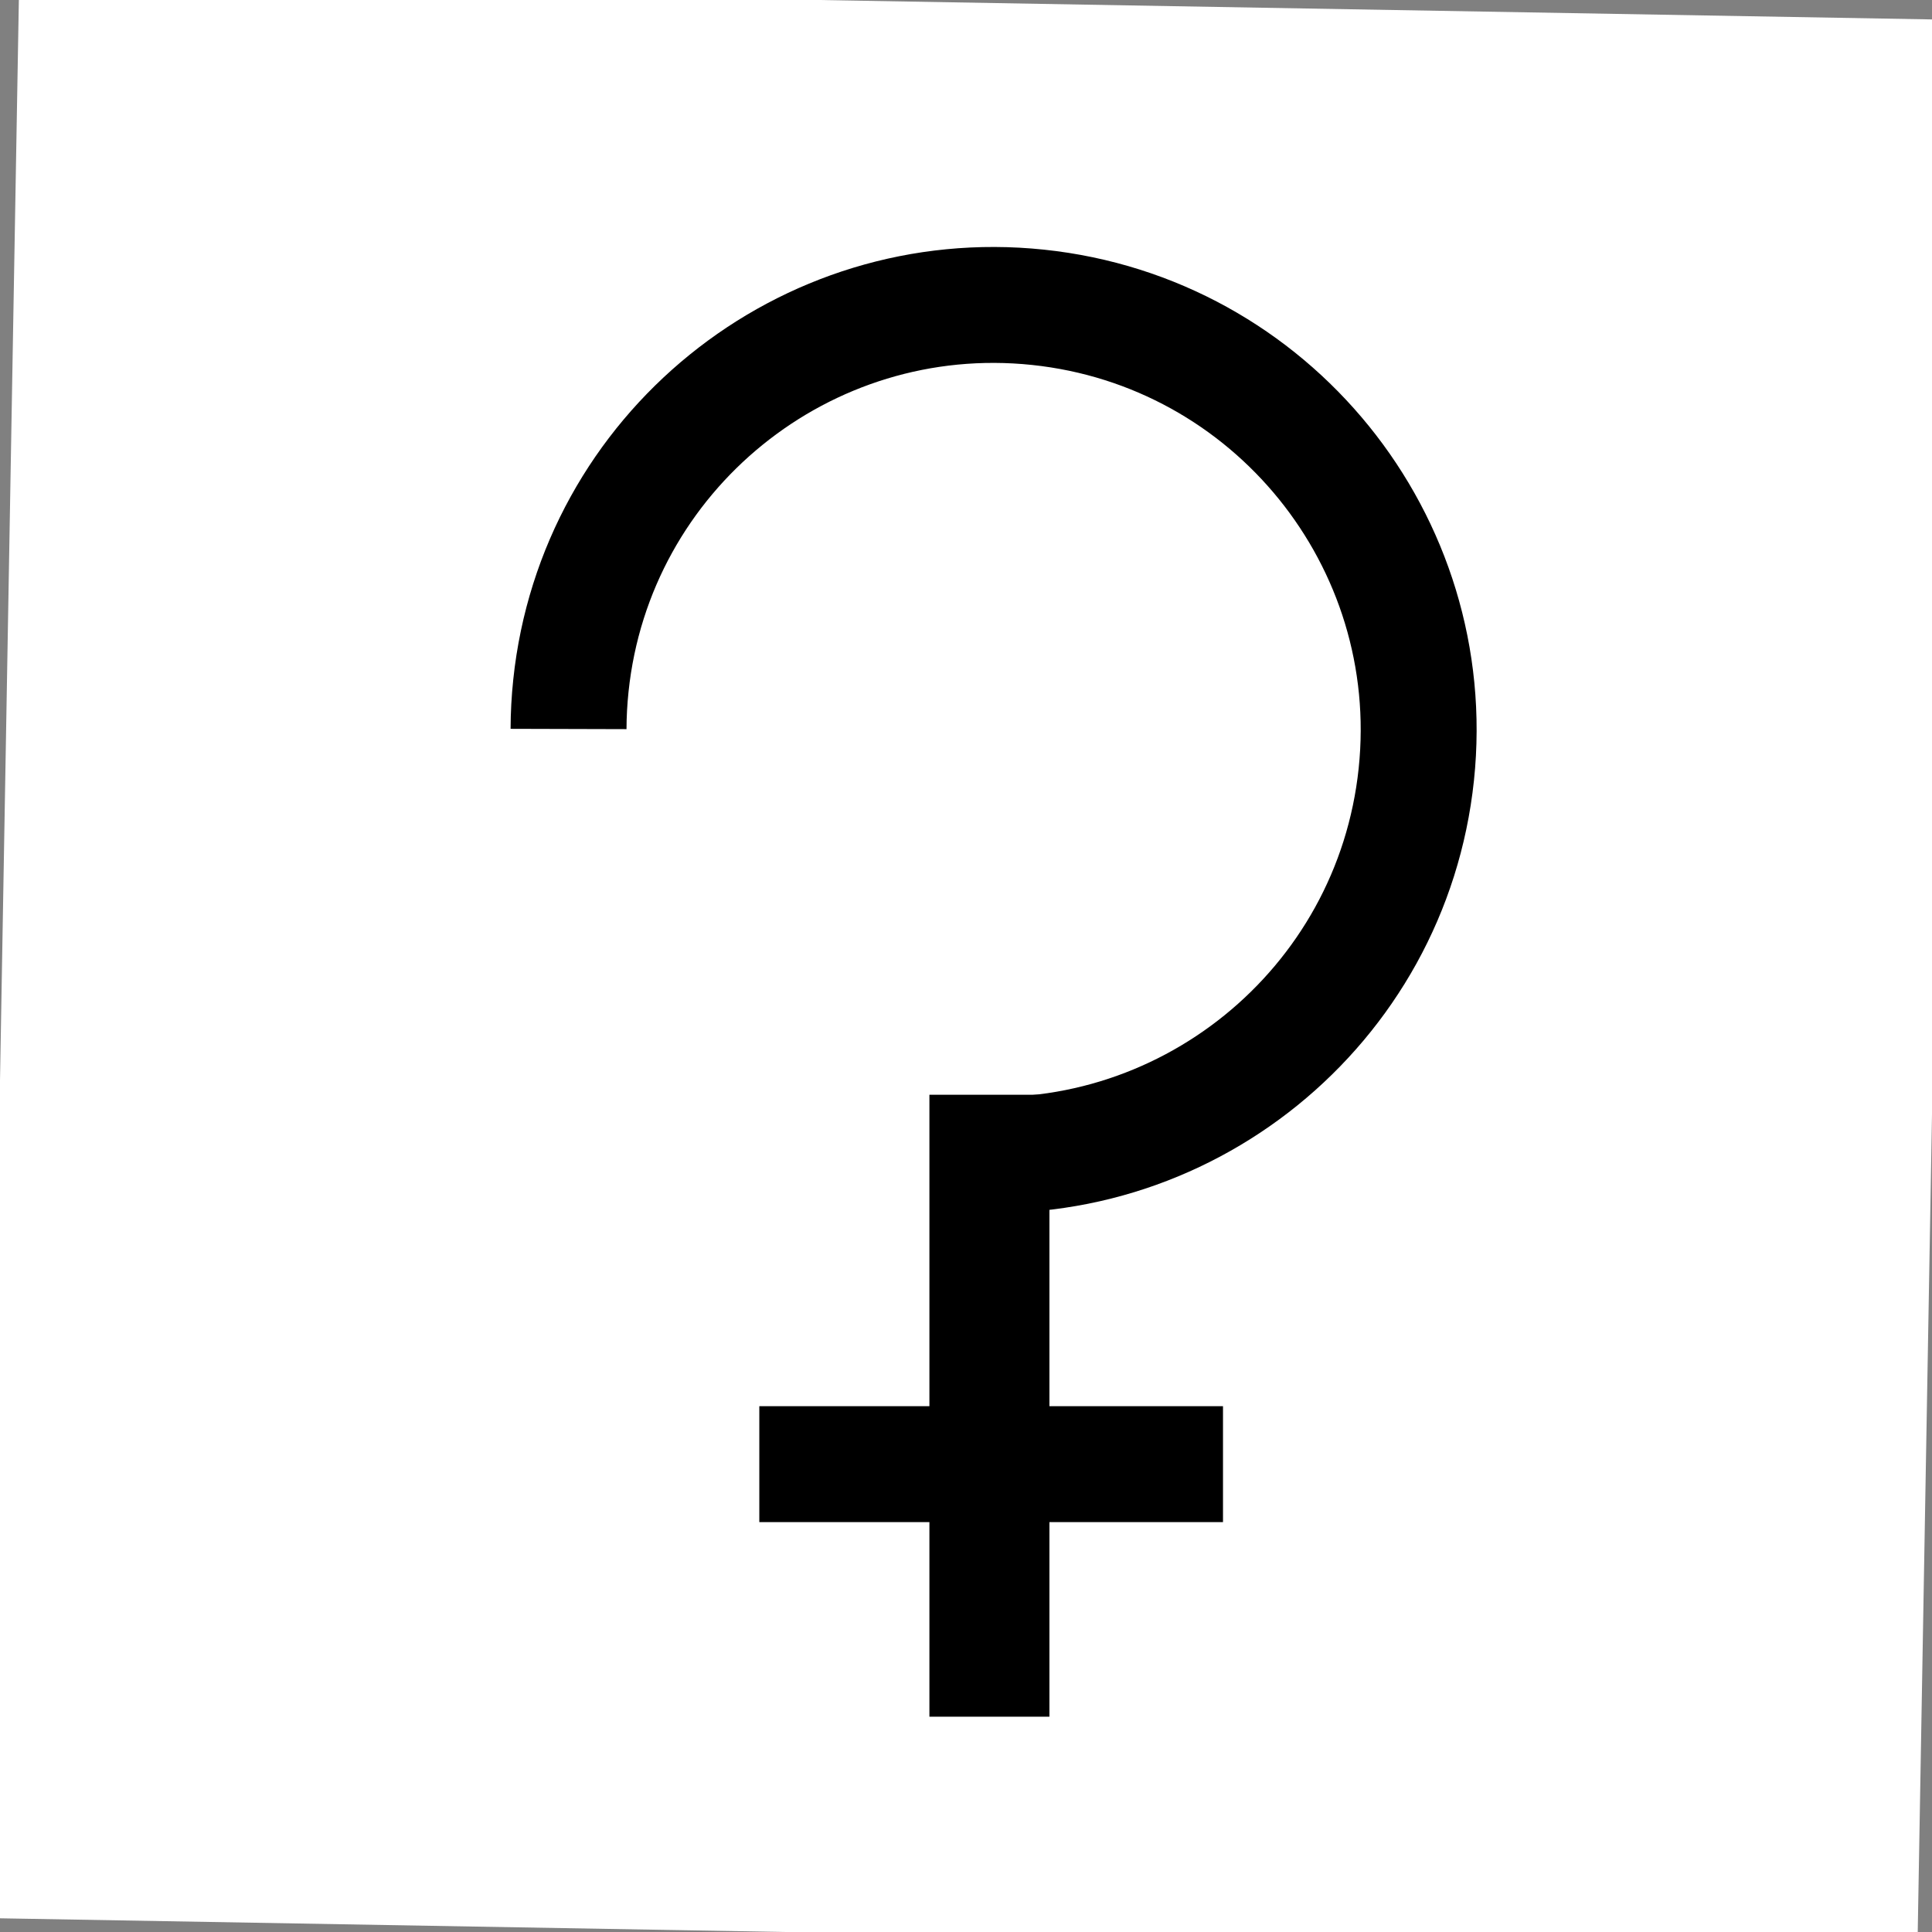 <?xml version="1.0" encoding="UTF-8" standalone="no"?>
<!-- Created with Inkscape (http://www.inkscape.org/) -->
<svg
   xmlns:dc="http://purl.org/dc/elements/1.1/"
   xmlns:cc="http://web.resource.org/cc/"
   xmlns:rdf="http://www.w3.org/1999/02/22-rdf-syntax-ns#"
   xmlns:svg="http://www.w3.org/2000/svg"
   xmlns="http://www.w3.org/2000/svg"
   xmlns:sodipodi="http://sodipodi.sourceforge.net/DTD/sodipodi-0.dtd"
   xmlns:inkscape="http://www.inkscape.org/namespaces/inkscape"
   width="50"
   height="50"
   id="svg34864"
   sodipodi:version="0.32"
   inkscape:version="0.44"
   version="1.0"
   sodipodi:docbase="C:\Documents and Settings\Owner\Desktop\Symbols"
   sodipodi:docname="Ceres symbol.svg">
  <rect width="100%" height="100%" fill="#808080" stroke="none"/>
  <defs
     id="defs34866" />
  <sodipodi:namedview
     id="base"
     pagecolor="#ffffff"
     bordercolor="#666666"
     borderopacity="1.0"
     gridtolerance="10000"
     guidetolerance="10"
     objecttolerance="10"
     inkscape:pageopacity="0.0"
     inkscape:pageshadow="2"
     inkscape:zoom="2.8"
     inkscape:cx="78.449266"
     inkscape:cy="7.0581978"
     inkscape:document-units="px"
     inkscape:current-layer="layer1"
     inkscape:window-width="853"
     inkscape:window-height="573"
     inkscape:window-x="292"
     inkscape:window-y="41" />
  <g
     inkscape:label="Layer 1"
     inkscape:groupmode="layer"
     id="layer1"
     transform="translate(-348.755,-478.091)">
    <rect
       style="fill:white;fill-opacity:1;fill-rule:evenodd;stroke:none;stroke-width:1px;stroke-linecap:butt;stroke-linejoin:miter;stroke-opacity:1"
       id="rect34876"
       width="50"
       height="50"
       x="357.478"
       y="471.491"
       transform="matrix(1,1.745241e-2,-1.745241e-2,1,0,0)" />
    <path
       style="color:black;fill:none;fill-opacity:1;fill-rule:evenodd;stroke:black;stroke-width:3;stroke-linecap:butt;stroke-linejoin:miter;marker:none;marker-start:none;marker-mid:none;marker-end:none;stroke-miterlimit:4;stroke-dashoffset:0;stroke-opacity:1;visibility:visible;display:inline;overflow:visible"
       d="M 363.469,496.957 C 363.47,496.586 363.49,496.211 363.53,495.833 C 363.847,492.814 365.36,490.208 367.548,488.436 C 369.736,486.664 372.6,485.726 375.619,486.044 C 381.658,486.678 386.044,492.094 385.409,498.133 C 384.774,504.172 379.358,508.558 373.319,507.923"
       id="path3939"
       sodipodi:nodetypes="cssscs" />
    <path
       style="fill:none;fill-opacity:0.75;fill-rule:evenodd;stroke:black;stroke-width:3.106;stroke-linecap:butt;stroke-linejoin:miter;stroke-miterlimit:4;stroke-dasharray:none;stroke-opacity:1"
       d="M 374.361,506.423 L 374.361,522.519"
       id="path3941"
       sodipodi:nodetypes="cc" />
    <path
       style="fill:none;fill-opacity:0.75;fill-rule:evenodd;stroke:black;stroke-width:3;stroke-linecap:butt;stroke-linejoin:miter;stroke-miterlimit:4;stroke-dasharray:none;stroke-opacity:1"
       d="M 368.406,515.983 L 380.406,515.983"
       id="path4816" />
  </g>
</svg>
